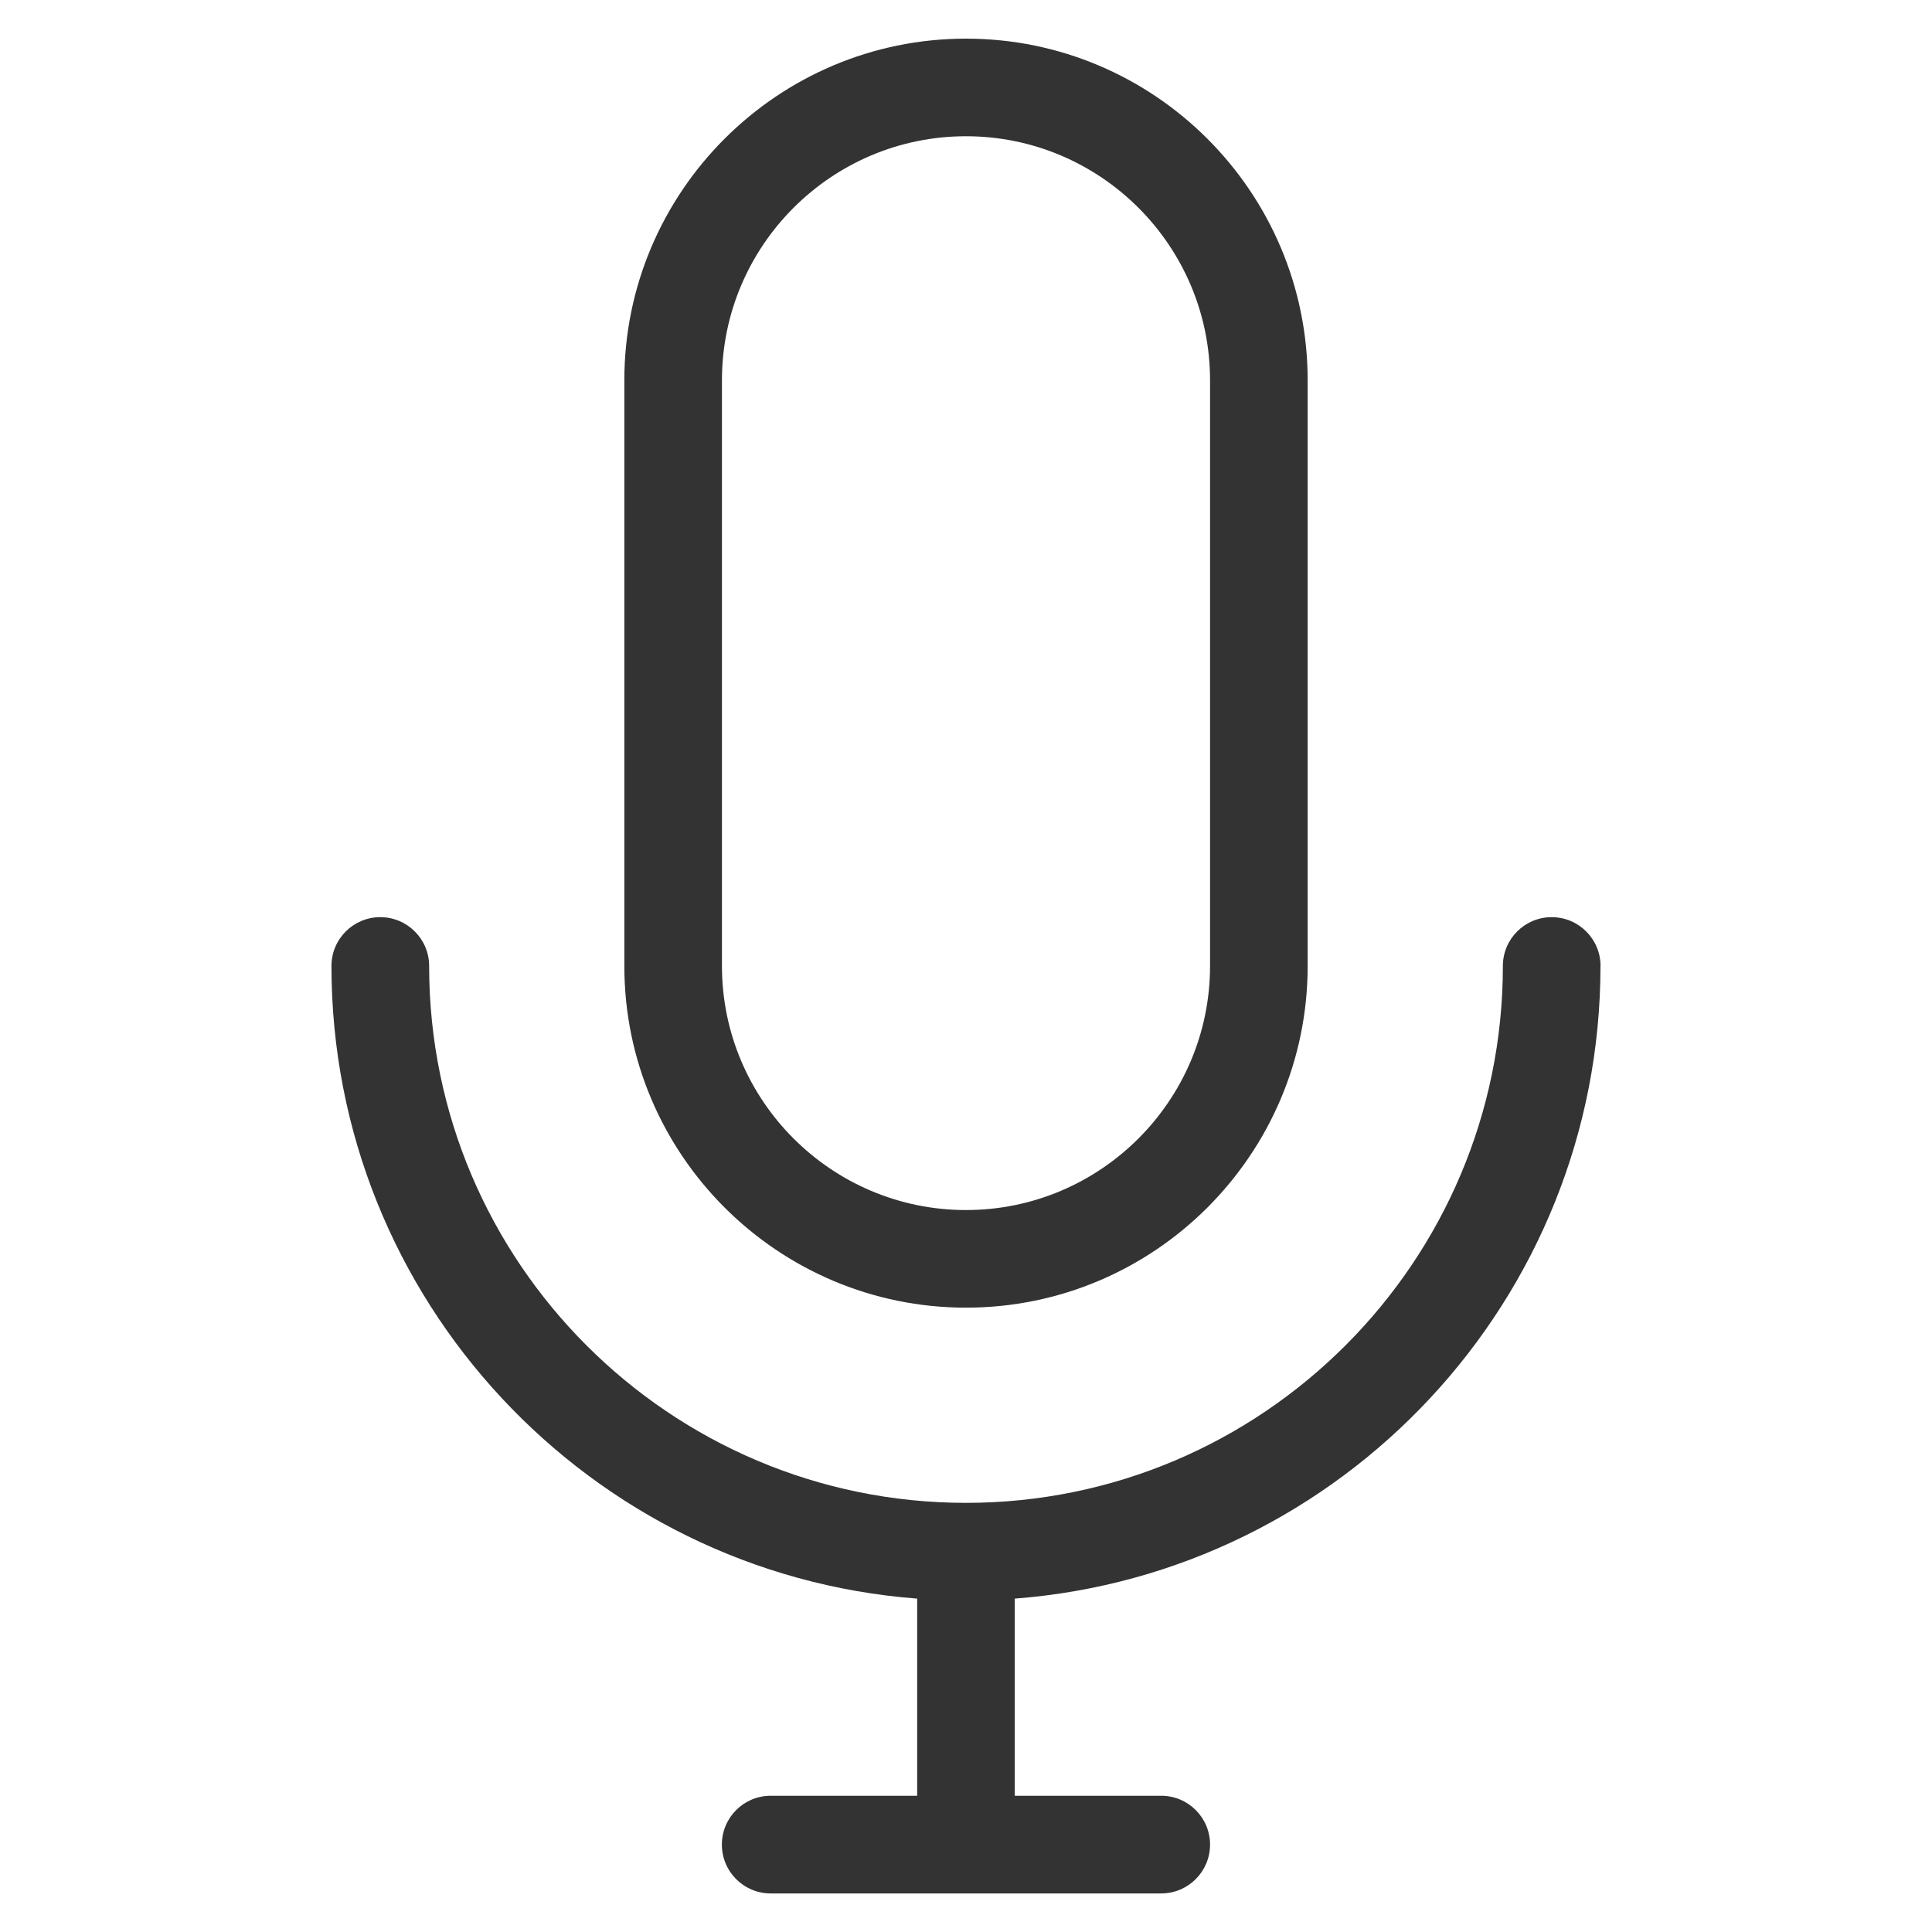 <?xml version="1.0" encoding="UTF-8"?>
<svg id="Layer_1" xmlns="http://www.w3.org/2000/svg" version="1.1" viewBox="0 0 25 25">
  <!-- Generator: Adobe Illustrator 29.1.0, SVG Export Plug-In . SVG Version: 2.1.0 Build 142)  -->
  <defs>
    <style>
      .st0 {
        fill: #333;
      }
    </style>
  </defs>
  <path class="st0" d="M12.5,16.921c-2.438,0-4.421-1.984-4.421-4.421v-7.579c0-2.438,1.983-4.421,4.421-4.421s4.421,1.984,4.421,4.421v7.579c0,2.438-1.983,4.421-4.421,4.421ZM12.5,1.763c-1.741,0-3.158,1.417-3.158,3.158v7.579c0,1.741,1.417,3.158,3.158,3.158s3.158-1.417,3.158-3.158v-7.579c0-1.741-1.417-3.158-3.158-3.158Z"/>
  <path class="st0" d="M20.711,12.5c0-.349-.283-.632-.632-.632s-.632.282-.632.632c0,3.831-3.116,6.947-6.947,6.947s-6.947-3.116-6.947-6.947c0-.349-.283-.632-.632-.632s-.632.282-.632.632c0,4.315,3.346,7.863,7.579,8.186v2.551h-1.895c-.349,0-.632.282-.632.632s.283.632.632.632h5.053c.348,0,.632-.283.632-.632s-.283-.632-.632-.632h-1.895v-2.551c4.233-.323,7.579-3.871,7.579-8.186Z"/>
</svg>
